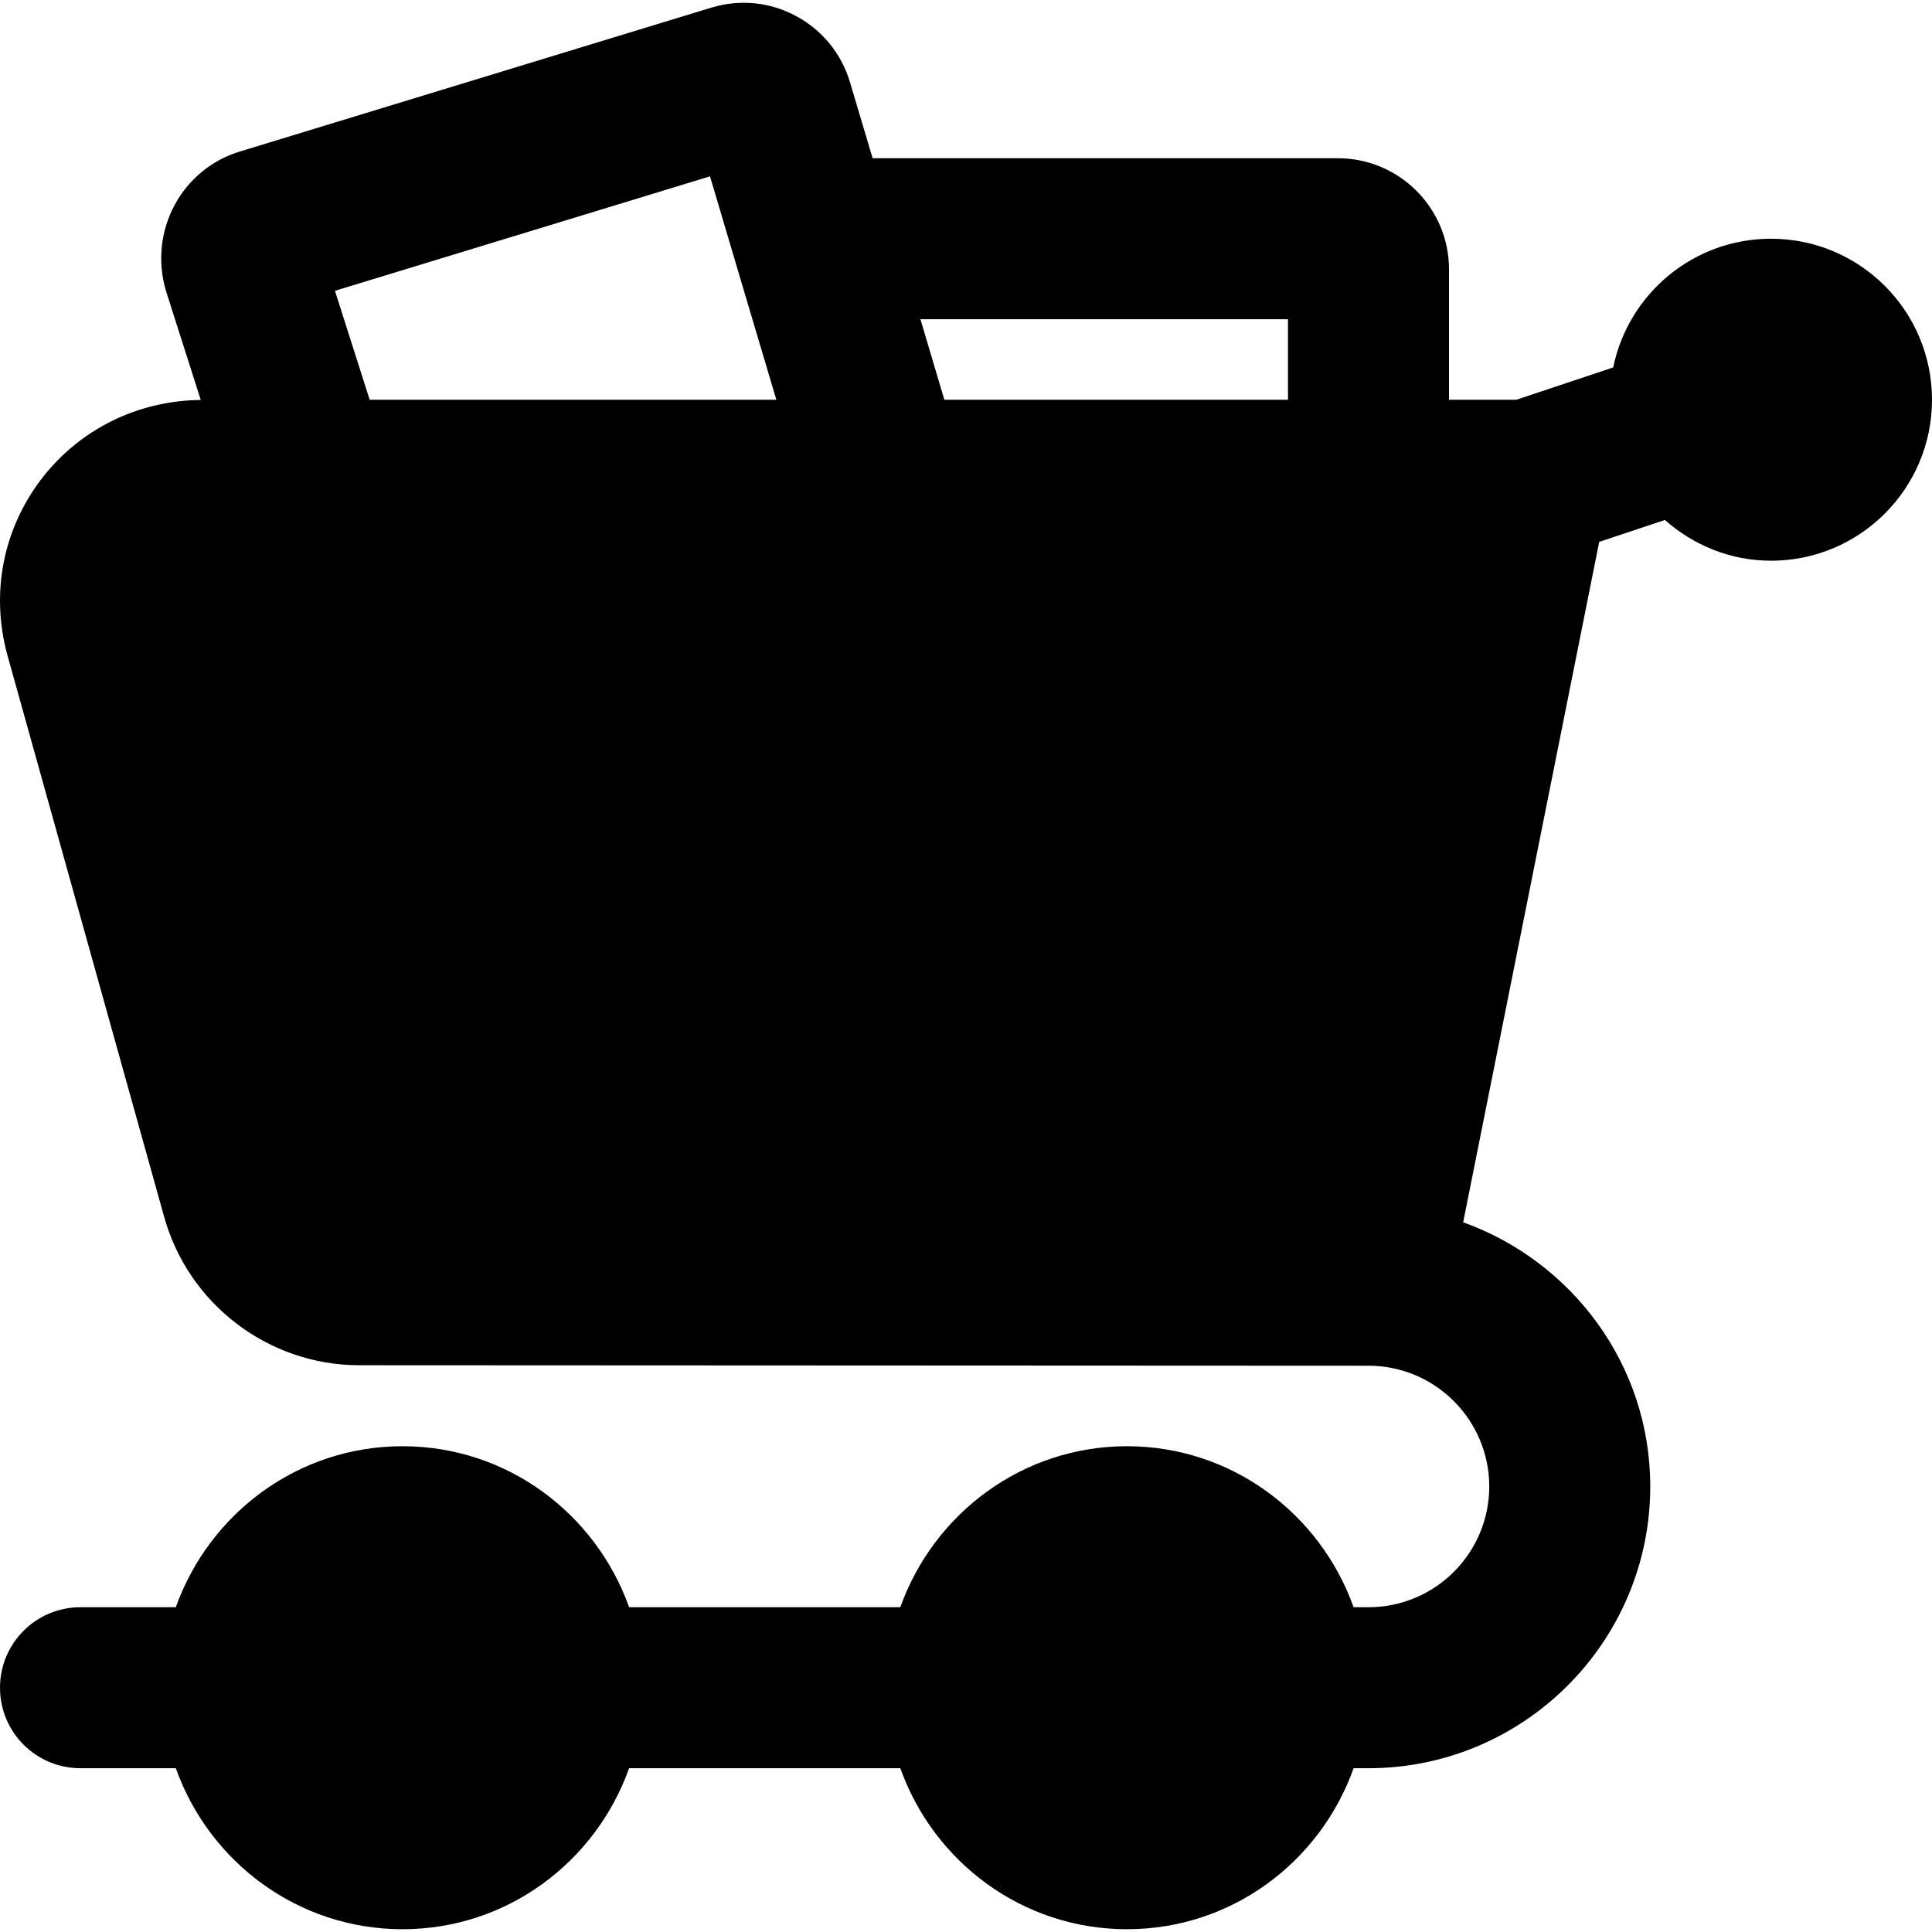 <?xml version="1.0" encoding="iso-8859-1"?>
<!-- Uploaded to: SVG Repo, www.svgrepo.com, Generator: SVG Repo Mixer Tools -->
<svg fill="#000000" height="800px" width="800px" version="1.1" id="Layer_1" xmlns="http://www.w3.org/2000/svg" xmlns:xlink="http://www.w3.org/1999/xlink" 
	 viewBox="0 0 512 512" xml:space="preserve">
<g>
	<g>
		<path d="M469.333,63.264c-20.629,0-37.845,14.656-41.813,34.112l-25.664,8.555H384v-34.56c0-16.235-13.205-29.44-29.44-29.44
			H231.253l-5.995-20.139c-2.24-7.531-7.296-13.76-14.208-17.493c-6.912-3.755-14.848-4.587-22.528-2.283L63.68,40.117
			c-15.509,4.651-24.405,21.056-19.691,36.992l9.216,28.885c-16.704,0.171-32.085,7.744-42.219,20.928
			c-10.133,13.27-13.503,30.145-9.066,46.55L43.392,322.08c6.315,23.381,27.648,39.723,51.84,39.723l267.413,0.128h0.021
			c17.643,0,32,14.357,32,32c0,17.664-14.357,32-32,32h-3.947c-8.832-24.768-32.277-42.667-60.053-42.667
			s-51.243,17.899-60.075,42.667H166.72c-8.832-24.768-32.277-42.667-60.053-42.667s-51.243,17.899-60.075,42.667H21.333
			C9.536,425.931,0,435.488,0,447.264c0,11.797,9.536,21.333,21.333,21.333h25.259c8.832,24.789,32.299,42.667,60.075,42.667
			s51.221-17.877,60.053-42.667h71.872c8.832,24.789,32.299,42.667,60.075,42.667s51.221-17.877,60.053-42.667h3.947
			c41.152,0,74.667-33.493,74.667-74.667c0-32.32-20.779-59.648-49.579-70.016l36.053-180.309l17.408-5.803
			c7.509,6.635,17.28,10.795,28.117,10.795c23.552,0,42.667-19.093,42.667-42.667C512,82.379,492.885,63.264,469.333,63.264z
			 M97.963,105.931l-9.195-28.864l99.392-30.336l6.699,22.592c0.021,0,0,0.021,0,0.021l9.984,33.579l0.896,3.008
			C205.739,105.931,97.963,105.931,97.963,105.931z M341.333,105.931h-91.072l-6.336-21.333h97.408V105.931z"/>
	</g>
</g>
</svg>